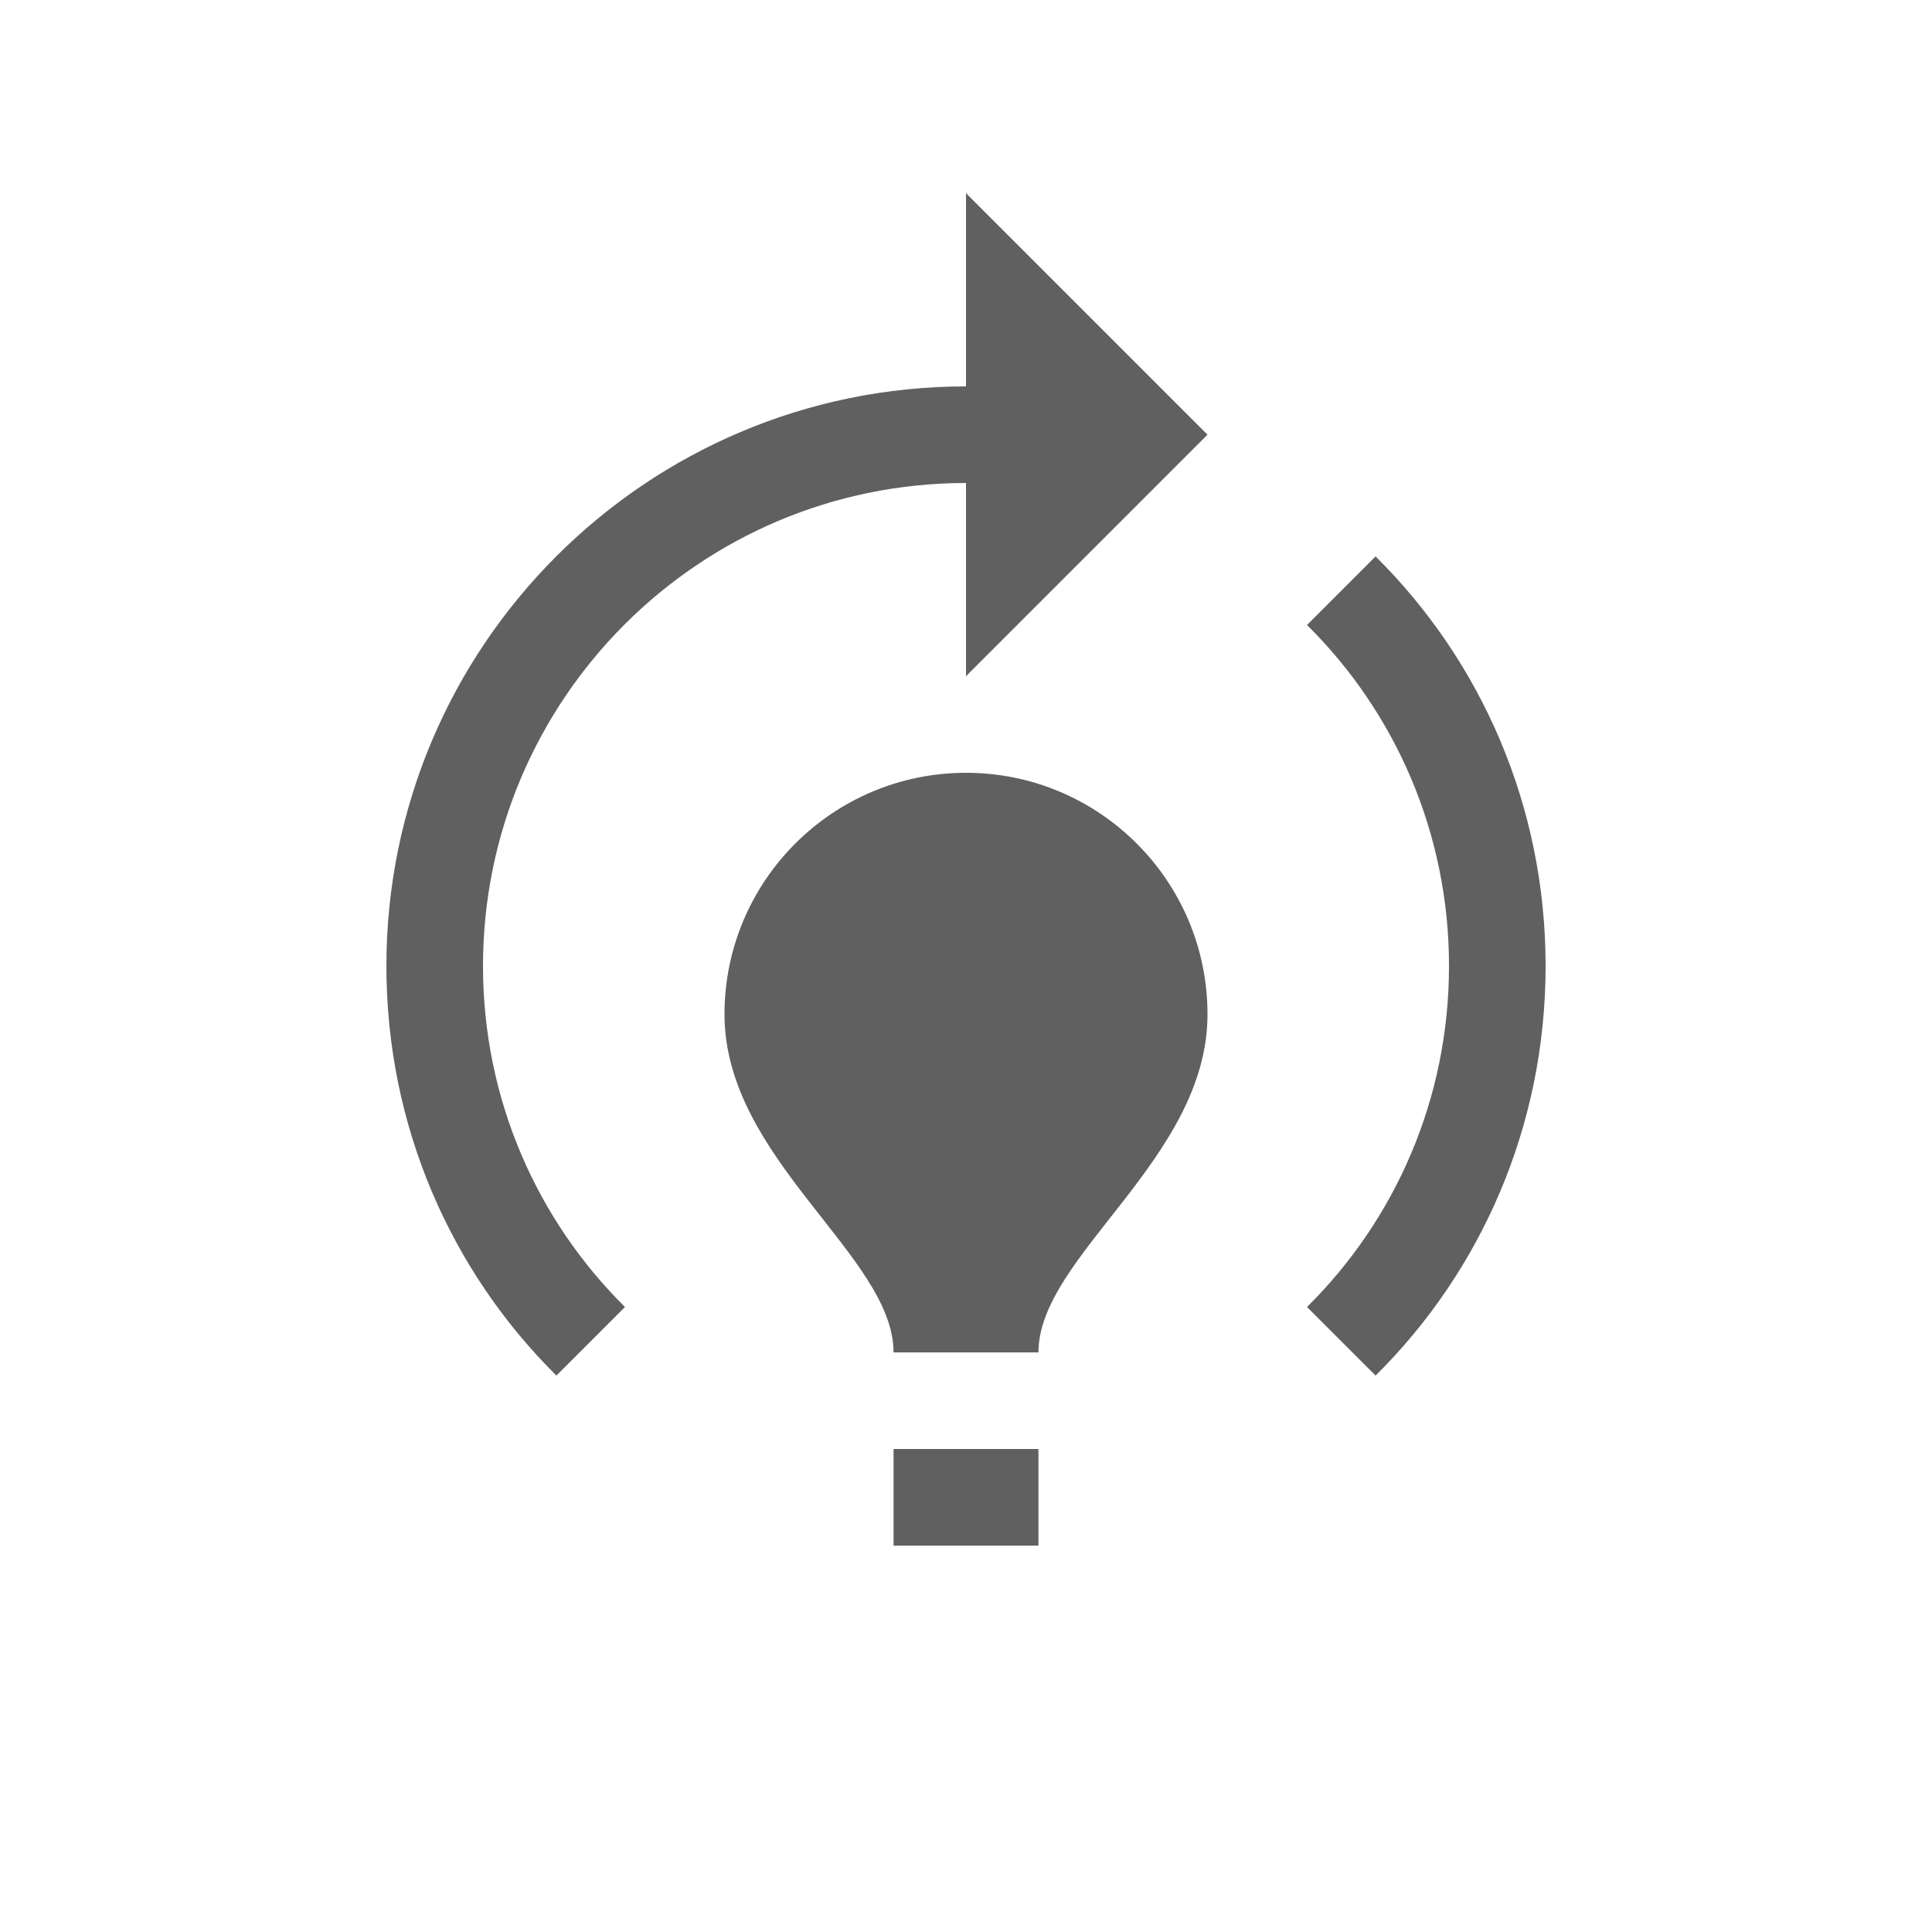 <svg xmlns="http://www.w3.org/2000/svg" enable-background="new 0 0 20 20" height="48px" viewBox="0 0 20 20" width="48px" fill="#606060"><g><rect fill="none" height="20" width="20" x="0" y="0"/><path d="M9.25,16h1.5v-1h-1.5V16z M10,8L10,8L10,8C10,8,10,8,10,8c-1.38,0-2.5,1.12-2.5,2.5C7.5,12,9.25,13,9.25,14 c0.35,0,1.5,0,1.5,0c0-1,1.75-2,1.75-3.5C12.5,9.12,11.38,8,10,8z M6.47,13.53l-0.71,0.71C4.67,13.16,4,11.66,4,10 c0-3.31,2.69-6,6-6V2l2.5,2.5L10,7V5c-2.76,0-5,2.24-5,5C5,11.38,5.56,12.63,6.47,13.53z M14.24,14.24l-0.71-0.71 C14.44,12.63,15,11.38,15,10s-0.56-2.63-1.47-3.53l0.71-0.71C15.33,6.84,16,8.34,16,10S15.33,13.16,14.24,14.24z"/></g></svg>